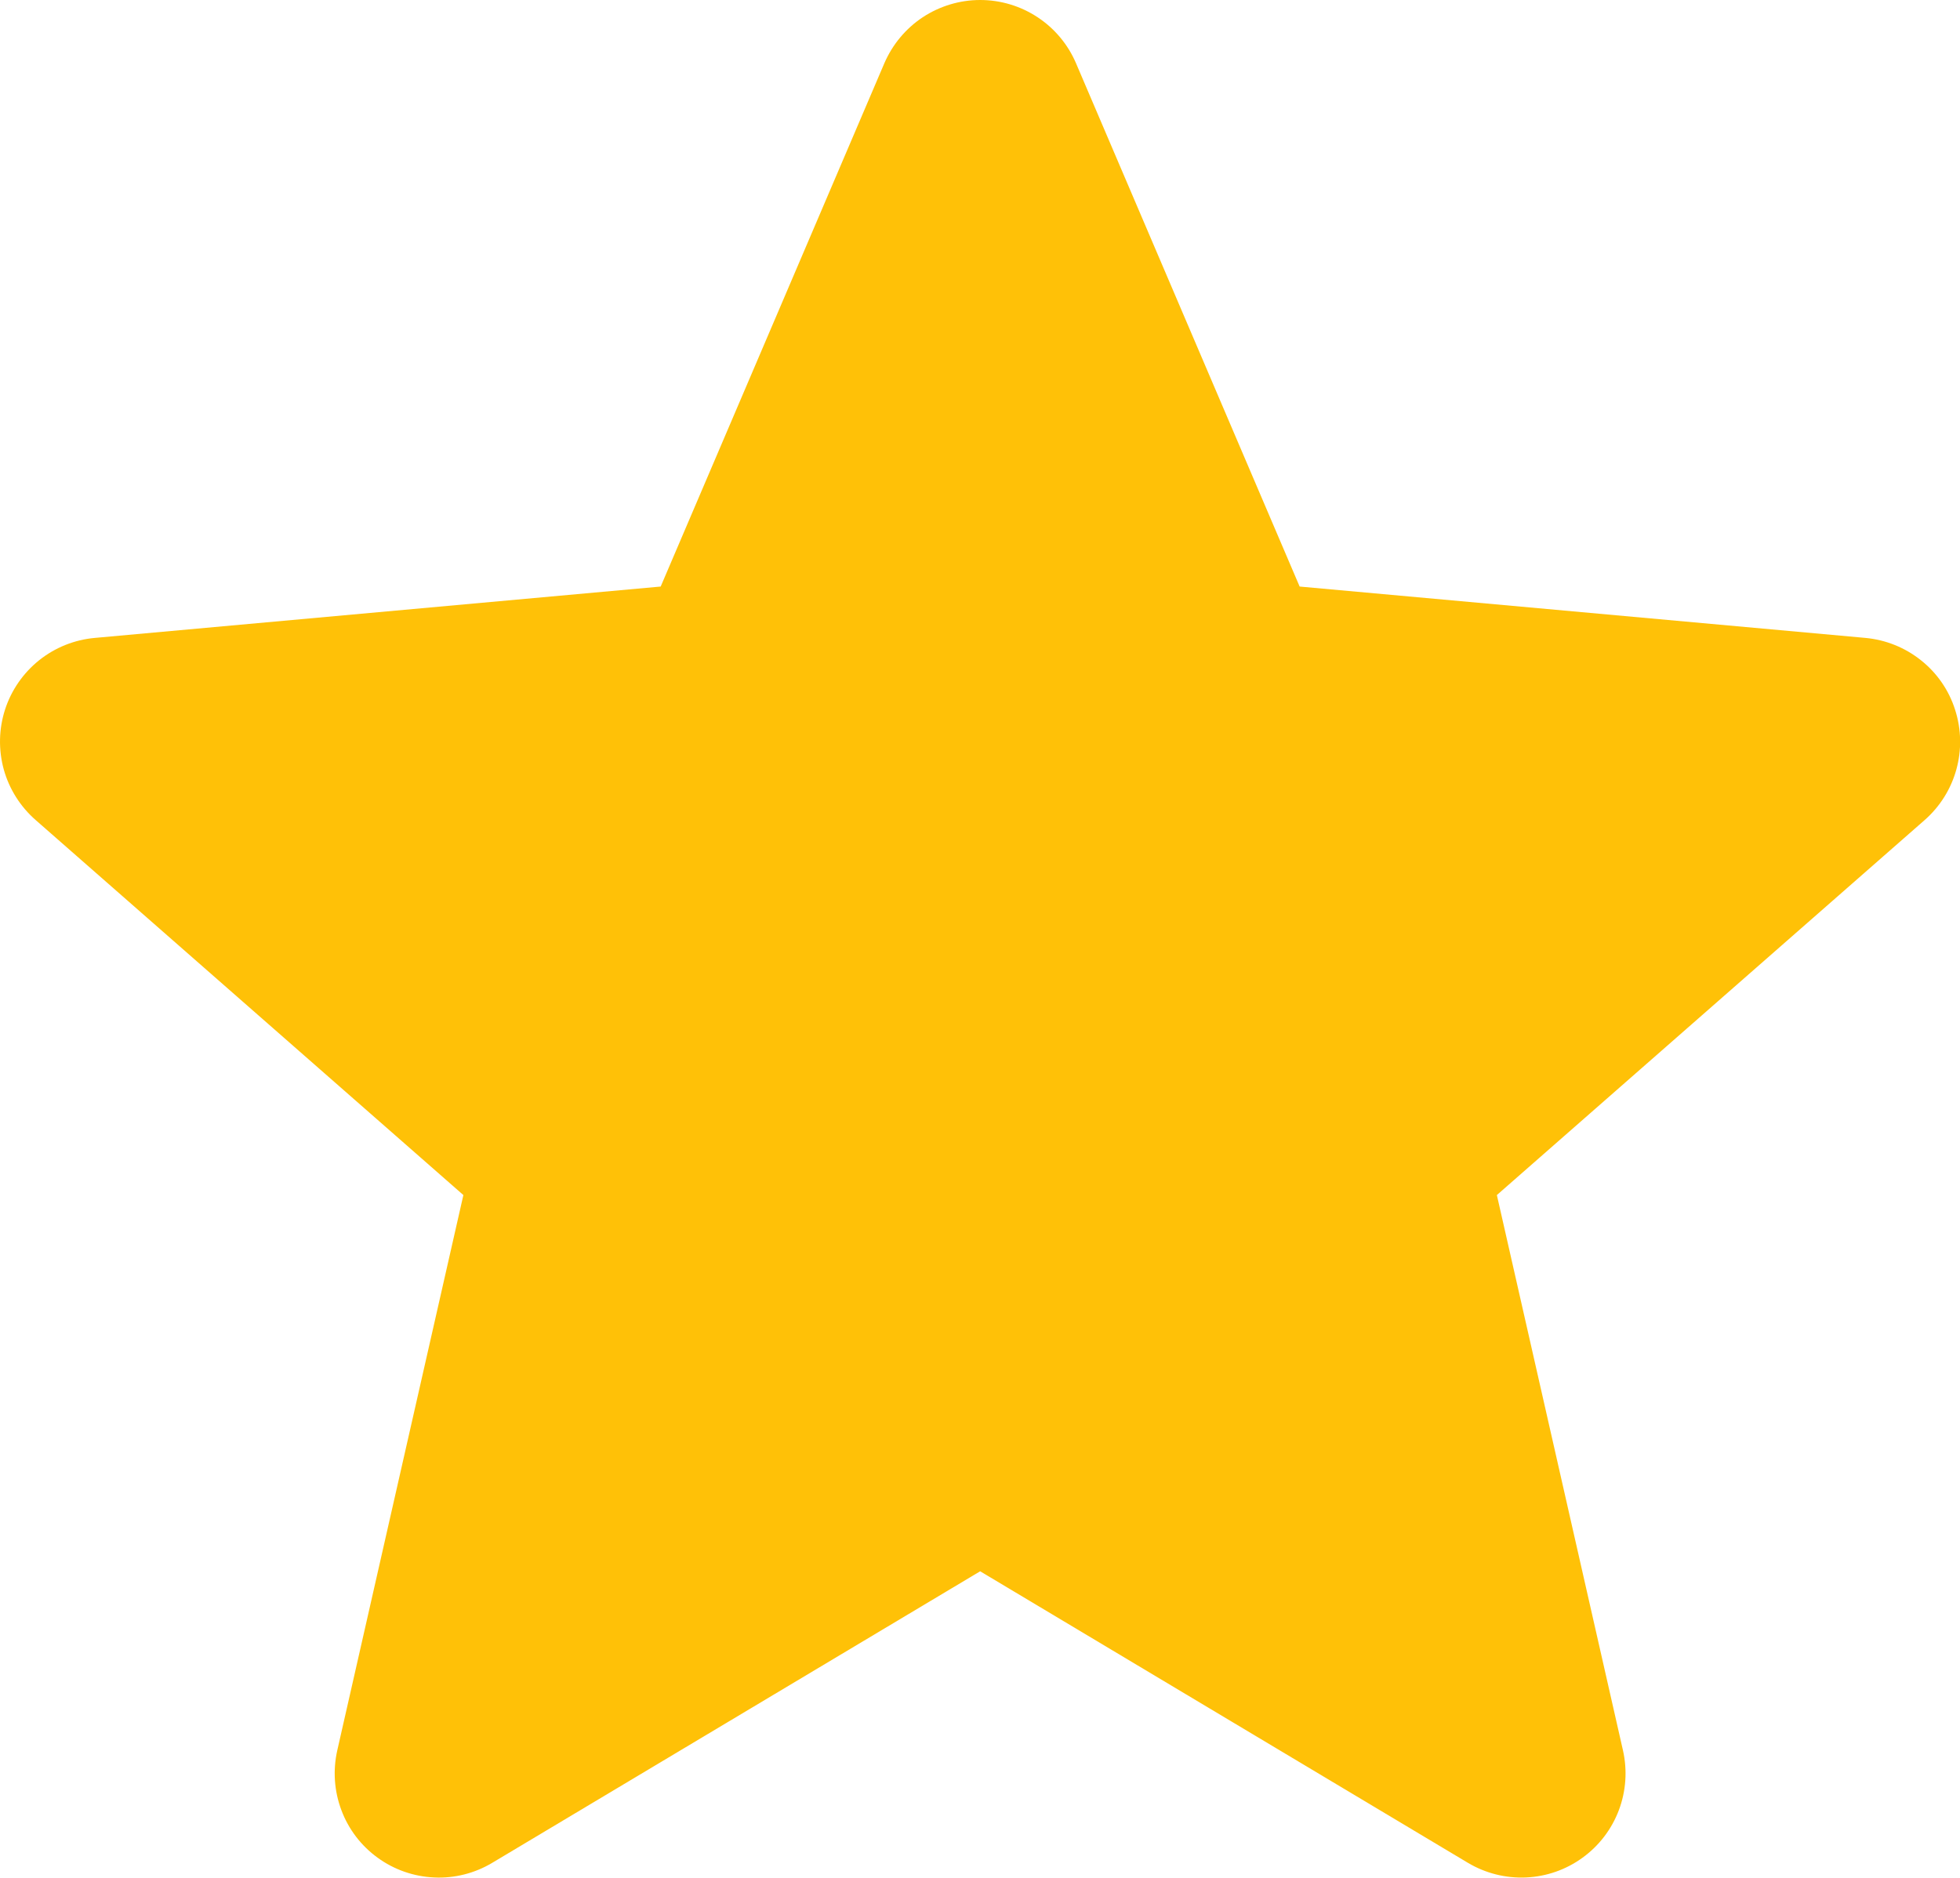 <svg width="24" height="23" viewBox="0 0 24 23" fill="none" xmlns="http://www.w3.org/2000/svg">
<path d="M23.939 8.69C23.863 8.452 23.718 8.242 23.522 8.087C23.327 7.931 23.09 7.836 22.841 7.813L15.914 7.184L13.175 0.773C13.077 0.544 12.913 0.348 12.705 0.211C12.496 0.073 12.252 -0 12.002 1.15973e-07C11.752 0 11.508 0.074 11.299 0.211C11.091 0.349 10.928 0.545 10.829 0.774L8.09 7.184L1.162 7.813C0.913 7.835 0.676 7.93 0.48 8.086C0.285 8.242 0.139 8.452 0.062 8.69C-0.015 8.928 -0.02 9.183 0.046 9.424C0.113 9.665 0.25 9.881 0.438 10.045L5.674 14.637L4.13 21.438C4.075 21.682 4.092 21.936 4.18 22.17C4.267 22.404 4.422 22.607 4.624 22.753C4.826 22.9 5.067 22.984 5.316 22.995C5.566 23.007 5.813 22.944 6.027 22.816L12.002 19.245L17.975 22.816C18.19 22.944 18.437 23.006 18.686 22.995C18.936 22.984 19.176 22.9 19.378 22.753C19.581 22.606 19.735 22.404 19.823 22.17C19.911 21.936 19.928 21.682 19.873 21.438L18.329 14.637L23.565 10.046C23.95 9.709 24.097 9.177 23.939 8.69Z" fill="#FFC107"/>
</svg>
